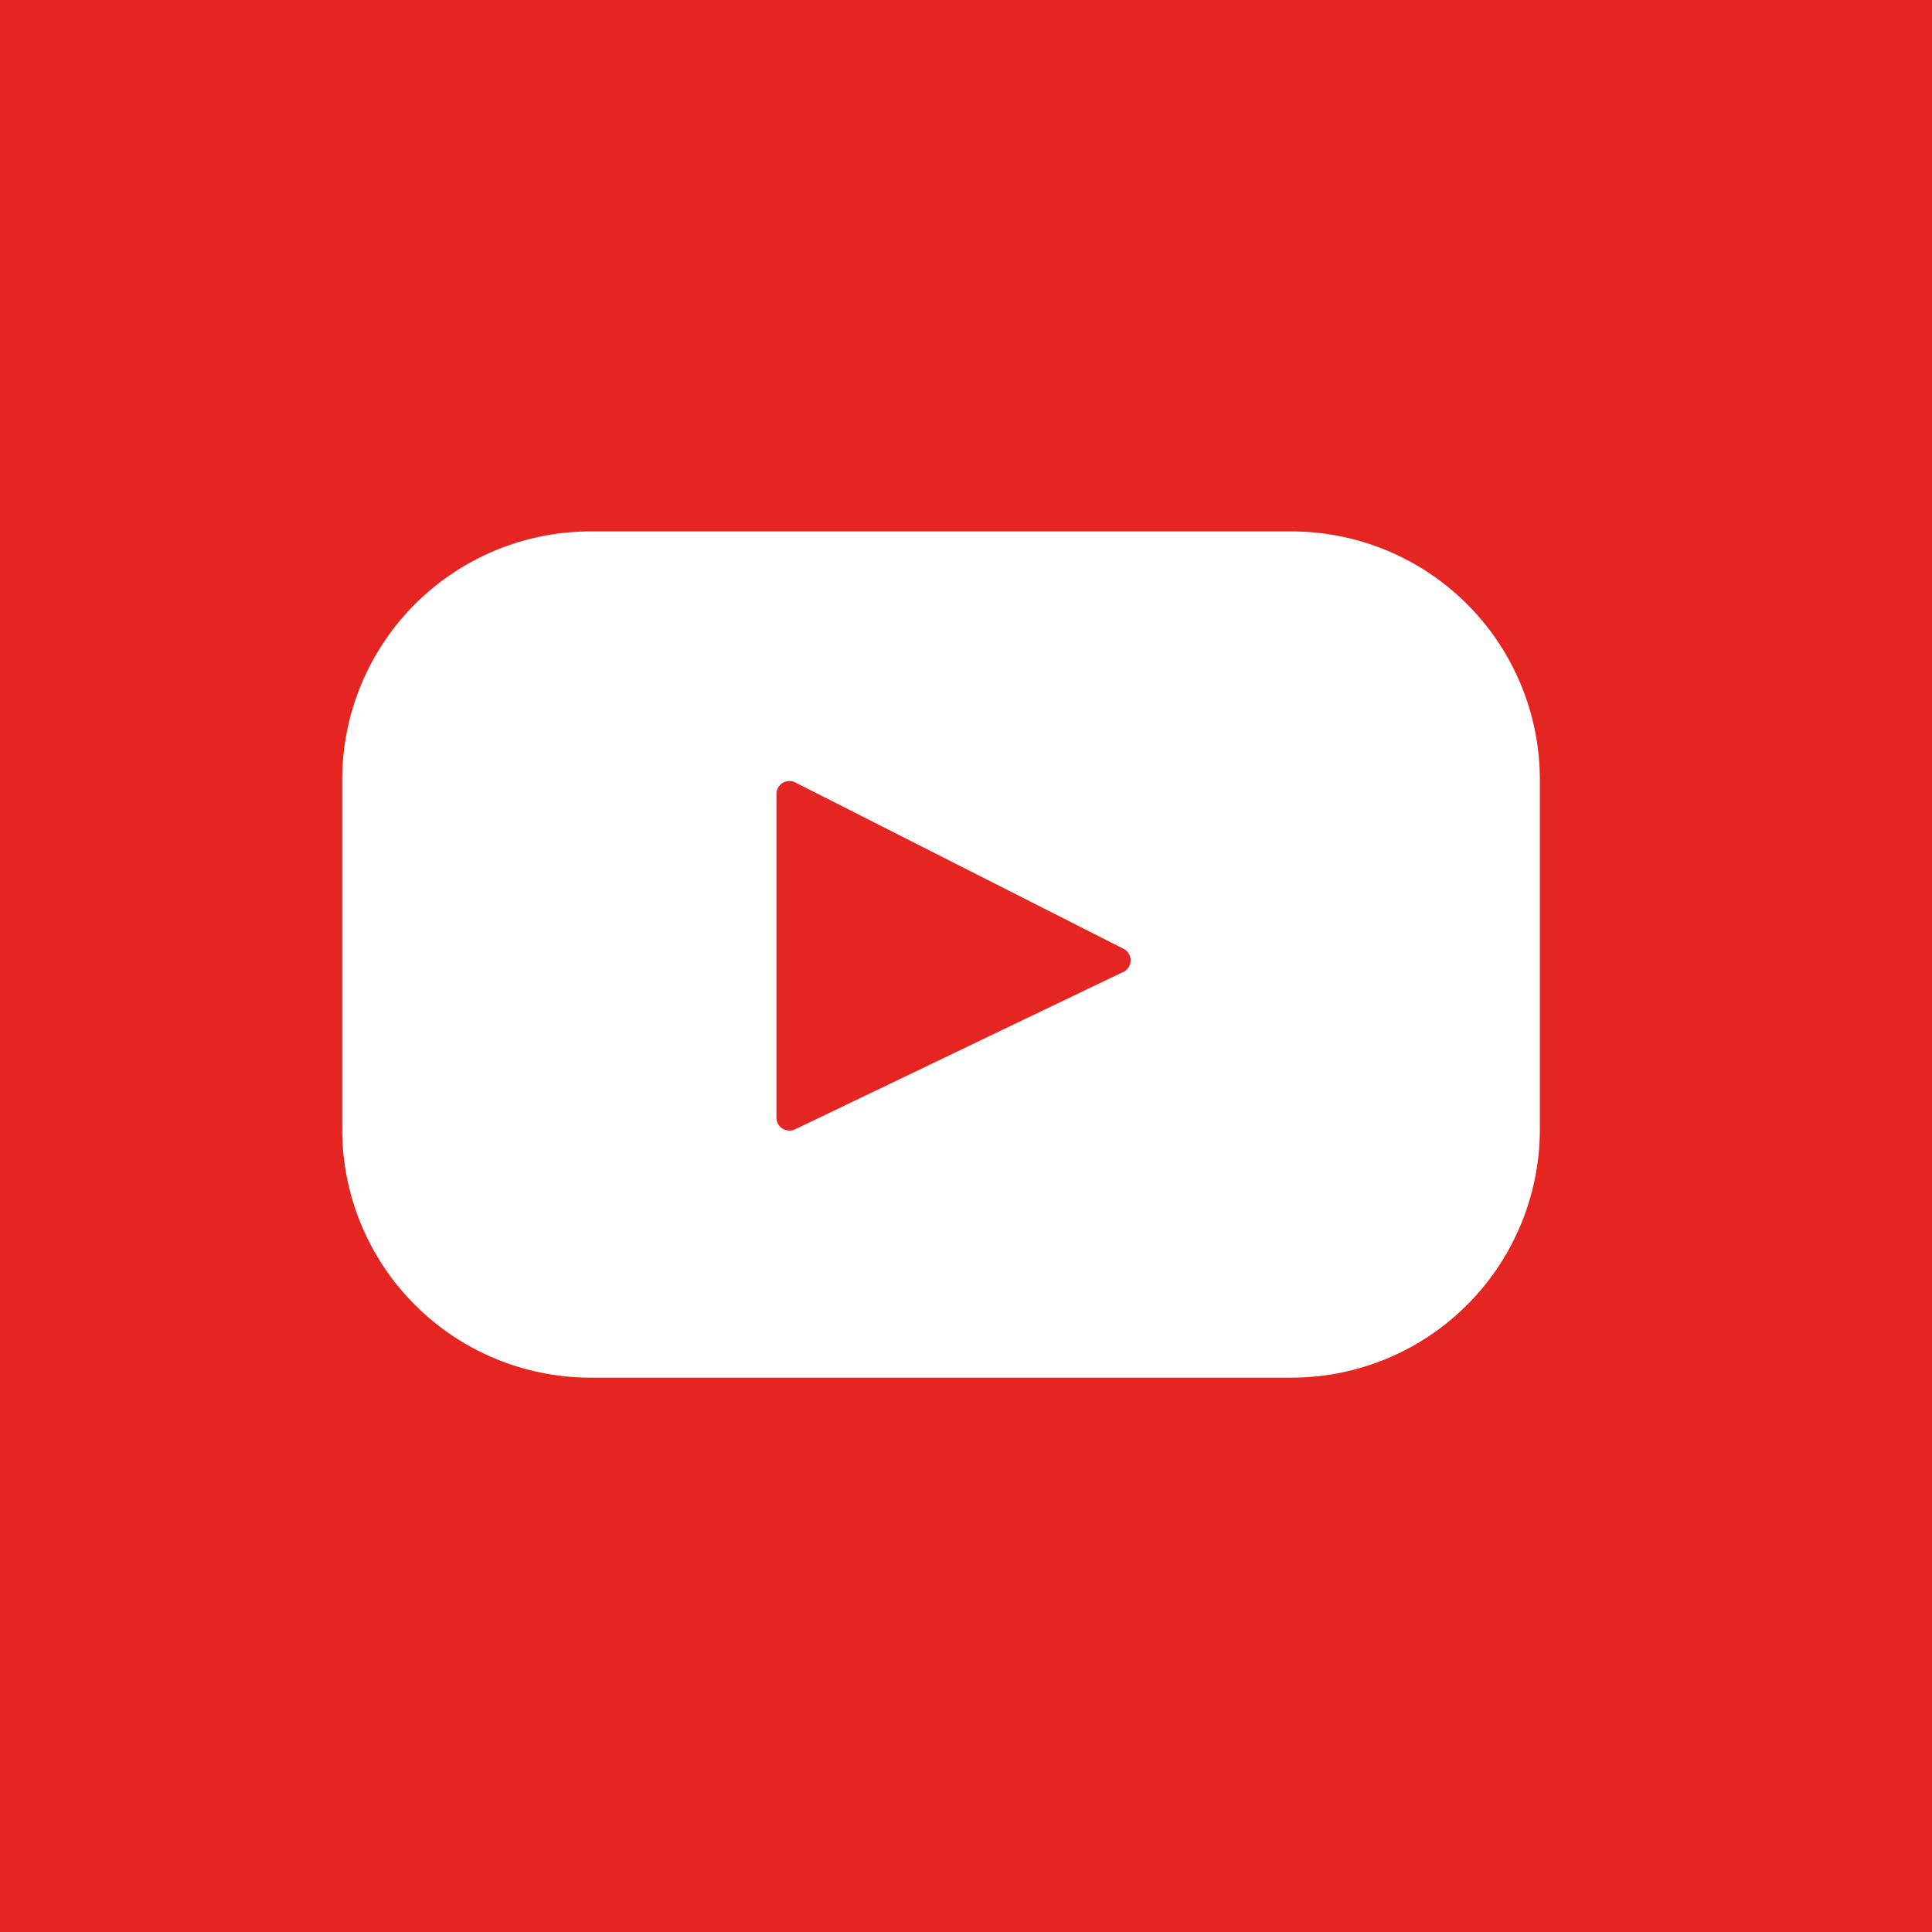 <svg xmlns="http://www.w3.org/2000/svg" viewBox="0 0 56.46 56.46"><defs><style>.cls-1{fill:#e52521;}.cls-2{fill:#fff;}</style></defs><title>youtube-icon</title><g id="Capa_2" data-name="Capa 2"><g id="Capa_1-2" data-name="Capa 1"><rect class="cls-1" width="56.46" height="56.46"/><path class="cls-2" d="M37.73,15.53H17.27A7.26,7.26,0,0,0,10,22.8V33a7.26,7.26,0,0,0,7.27,7.26H37.73A7.26,7.26,0,0,0,45,33V22.8a7.26,7.26,0,0,0-7.27-7.27ZM32.81,28.41,23.24,33a.38.38,0,0,1-.55-.34V23.21a.38.38,0,0,1,.56-.34l9.57,4.85a.38.38,0,0,1,0,.69Z"/></g></g></svg>